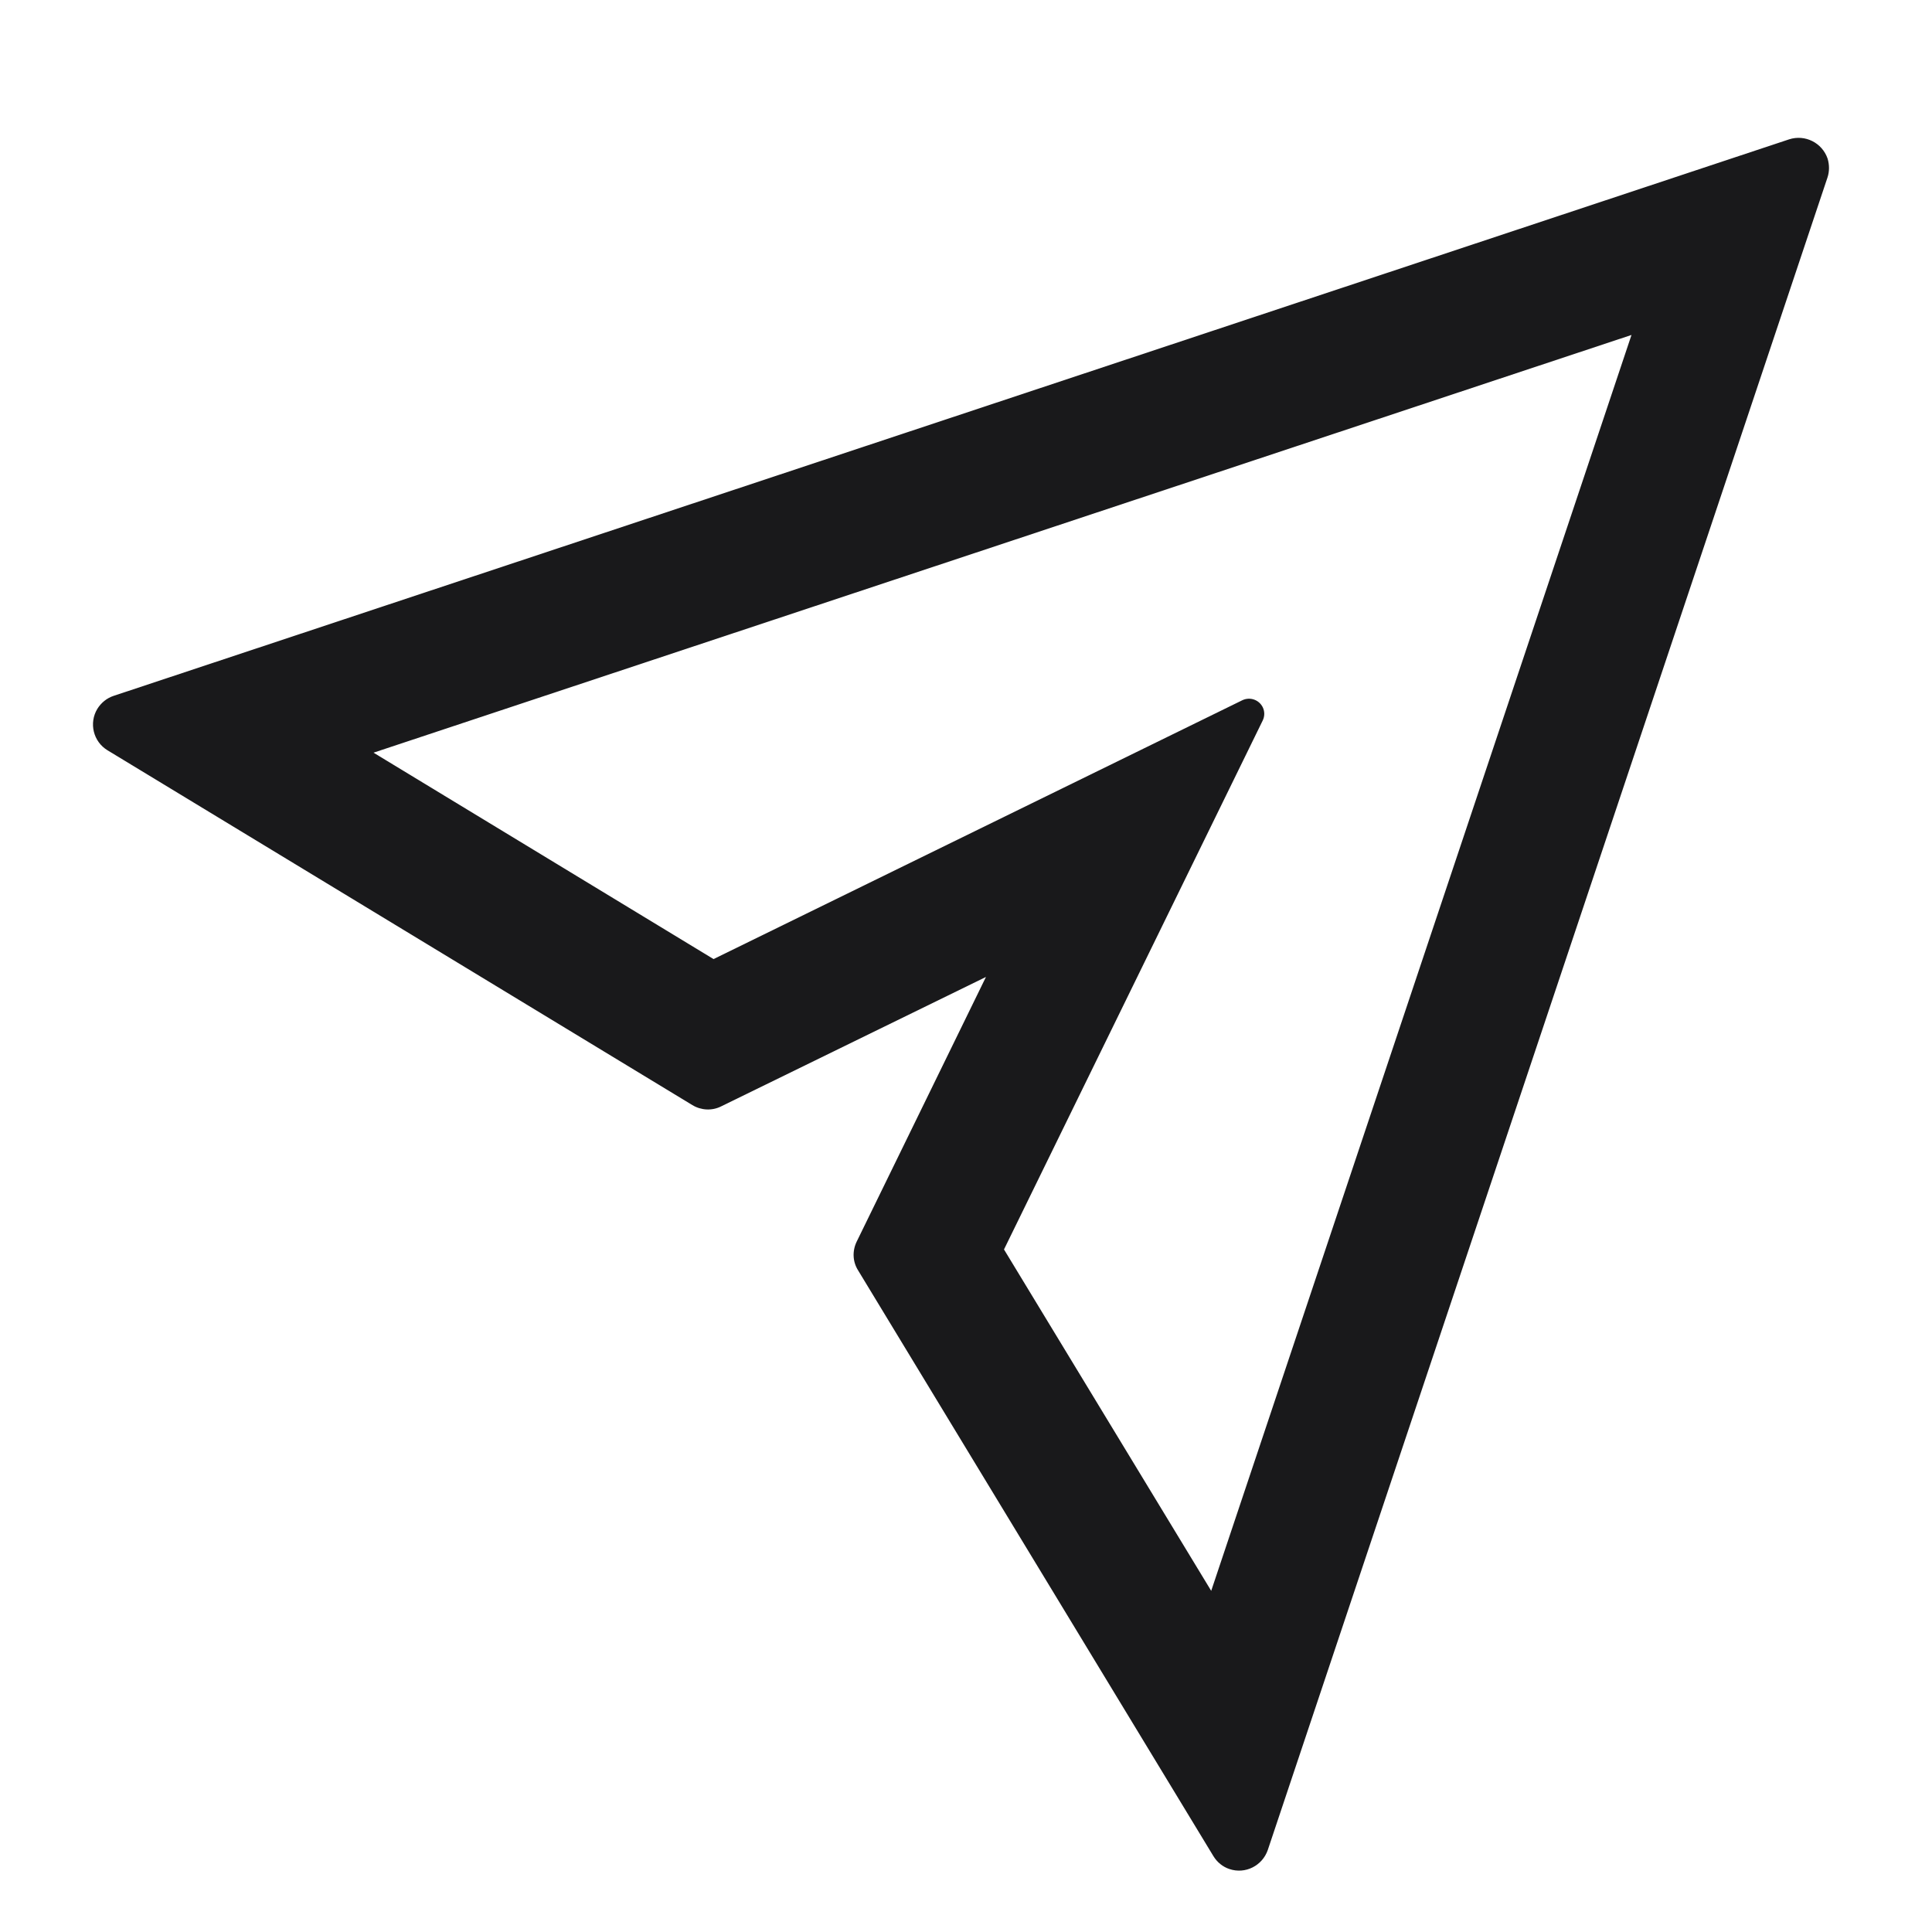 <?xml version="1.0" encoding="UTF-8"?> <svg xmlns="http://www.w3.org/2000/svg" width="24" height="24" viewBox="0 0 24 24" fill="none"><g clip-path="url(#clip0_149_4952)"><path d="M22.225 1.731L1.412 8.644C1.327 8.672 1.256 8.73 1.209 8.806C1.103 8.982 1.158 9.212 1.335 9.32L8.601 13.728C8.71 13.794 8.846 13.801 8.96 13.743L12.248 12.136L10.643 15.422C10.586 15.538 10.591 15.672 10.659 15.78L15.073 23.057C15.119 23.133 15.19 23.191 15.273 23.218C15.469 23.284 15.681 23.178 15.749 22.981L22.701 2.207C22.727 2.131 22.726 2.046 22.703 1.97C22.635 1.773 22.423 1.667 22.225 1.731ZM15.046 19.762L12.472 15.521L15.686 8.95C15.711 8.899 15.712 8.838 15.686 8.785C15.639 8.692 15.528 8.654 15.434 8.698L8.864 11.914L4.64 9.35L20.267 4.161L15.046 19.762Z" fill="#19191B"></path></g><defs><clipPath id="clip0_149_4952"><rect width="24" height="24" fill="white"></rect></clipPath></defs></svg> 